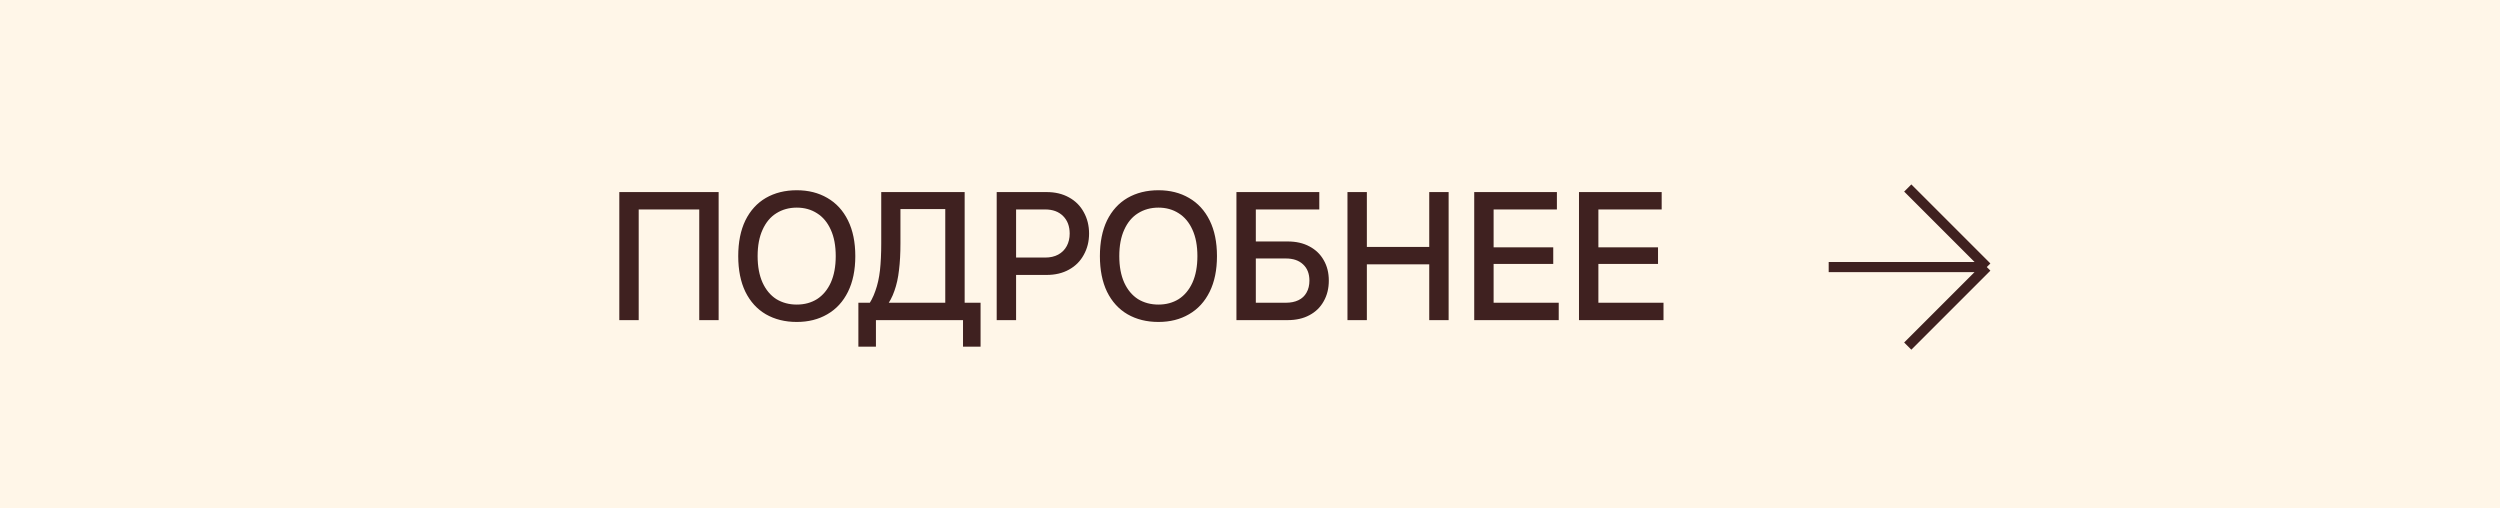 <?xml version="1.0" encoding="UTF-8"?> <svg xmlns="http://www.w3.org/2000/svg" width="246" height="50" viewBox="0 0 246 50" fill="none"><rect x="0" y="0" width="246" height="50" fill="#808080" stroke="none"/><rect x="0.5" y="0.5" width="245" height="49" fill="#FFF6E8"></rect><rect x="0.5" y="0.5" width="245" height="49" stroke="#FFF6E8"></rect><path d="M60.94 31.5V18.9H70.714V31.5H68.806V20.61H62.848V31.5H60.94ZM78.402 31.68C77.25 31.68 76.236 31.428 75.36 30.924C74.496 30.42 73.824 29.682 73.344 28.71C72.876 27.738 72.642 26.568 72.642 25.2C72.642 23.832 72.876 22.662 73.344 21.69C73.824 20.718 74.496 19.98 75.36 19.476C76.236 18.972 77.25 18.72 78.402 18.72C79.542 18.72 80.544 18.972 81.408 19.476C82.284 19.98 82.962 20.718 83.442 21.69C83.922 22.662 84.162 23.832 84.162 25.2C84.162 26.568 83.922 27.738 83.442 28.71C82.962 29.682 82.284 30.42 81.408 30.924C80.544 31.428 79.542 31.68 78.402 31.68ZM78.402 29.97C79.158 29.97 79.824 29.79 80.4 29.43C80.976 29.058 81.426 28.518 81.75 27.81C82.074 27.09 82.236 26.22 82.236 25.2C82.236 24.18 82.074 23.316 81.75 22.608C81.426 21.888 80.976 21.348 80.4 20.988C79.824 20.616 79.158 20.43 78.402 20.43C77.646 20.43 76.974 20.616 76.386 20.988C75.81 21.348 75.36 21.888 75.036 22.608C74.712 23.316 74.55 24.18 74.55 25.2C74.55 26.22 74.712 27.09 75.036 27.81C75.36 28.518 75.81 29.058 76.386 29.43C76.974 29.79 77.646 29.97 78.402 29.97ZM84.464 34.11V29.79H93.014V20.574H88.604V23.94C88.604 24.948 88.556 25.83 88.46 26.586C88.376 27.342 88.226 28.02 88.01 28.62C87.806 29.22 87.518 29.76 87.146 30.24H85.292C85.652 29.76 85.934 29.22 86.138 28.62C86.354 28.02 86.504 27.348 86.588 26.604C86.672 25.848 86.714 24.96 86.714 23.94V18.9H94.922V29.79H96.488V34.11H94.76V31.5H86.192V34.11H84.464ZM98.075 31.5V18.9H102.989C103.829 18.9 104.561 19.074 105.185 19.422C105.821 19.77 106.307 20.256 106.643 20.88C106.991 21.504 107.165 22.206 107.165 22.986C107.165 23.754 106.991 24.45 106.643 25.074C106.307 25.698 105.821 26.184 105.185 26.532C104.561 26.88 103.829 27.054 102.989 27.054H99.983V31.5H98.075ZM102.845 25.344C103.337 25.344 103.763 25.248 104.123 25.056C104.495 24.852 104.777 24.57 104.969 24.21C105.161 23.85 105.257 23.442 105.257 22.986C105.257 22.266 105.041 21.69 104.609 21.258C104.177 20.826 103.589 20.61 102.845 20.61H99.983V25.344H102.845ZM113.99 31.68C112.838 31.68 111.824 31.428 110.948 30.924C110.084 30.42 109.412 29.682 108.932 28.71C108.464 27.738 108.23 26.568 108.23 25.2C108.23 23.832 108.464 22.662 108.932 21.69C109.412 20.718 110.084 19.98 110.948 19.476C111.824 18.972 112.838 18.72 113.99 18.72C115.13 18.72 116.132 18.972 116.996 19.476C117.872 19.98 118.55 20.718 119.03 21.69C119.51 22.662 119.75 23.832 119.75 25.2C119.75 26.568 119.51 27.738 119.03 28.71C118.55 29.682 117.872 30.42 116.996 30.924C116.132 31.428 115.13 31.68 113.99 31.68ZM113.99 29.97C114.746 29.97 115.412 29.79 115.988 29.43C116.564 29.058 117.014 28.518 117.338 27.81C117.662 27.09 117.824 26.22 117.824 25.2C117.824 24.18 117.662 23.316 117.338 22.608C117.014 21.888 116.564 21.348 115.988 20.988C115.412 20.616 114.746 20.43 113.99 20.43C113.234 20.43 112.562 20.616 111.974 20.988C111.398 21.348 110.948 21.888 110.624 22.608C110.3 23.316 110.138 24.18 110.138 25.2C110.138 26.22 110.3 27.09 110.624 27.81C110.948 28.518 111.398 29.058 111.974 29.43C112.562 29.79 113.234 29.97 113.99 29.97ZM121.665 31.5V18.9H129.819V20.61H123.573V23.76H126.705C127.533 23.76 128.247 23.922 128.847 24.246C129.459 24.57 129.927 25.02 130.251 25.596C130.587 26.172 130.755 26.844 130.755 27.612C130.755 28.38 130.587 29.058 130.251 29.646C129.927 30.234 129.459 30.69 128.847 31.014C128.247 31.338 127.533 31.5 126.705 31.5H121.665ZM126.525 29.79C127.005 29.79 127.419 29.706 127.767 29.538C128.115 29.37 128.379 29.124 128.559 28.8C128.751 28.464 128.847 28.068 128.847 27.612C128.847 26.928 128.637 26.394 128.217 26.01C127.809 25.626 127.245 25.434 126.525 25.434H123.573V29.79H126.525ZM140.637 31.5V18.9H142.545V31.5H140.637ZM132.591 31.5V18.9H134.499V31.5H132.591ZM134.031 26.01V24.3H141.105V26.01H134.031ZM145.063 31.5V18.9H153.199V20.61H146.971V29.79H153.379V31.5H145.063ZM146.629 25.974V24.336H152.839V25.974H146.629ZM155.373 31.5V18.9H163.509V20.61H157.281V29.79H163.689V31.5H155.373ZM156.939 25.974V24.336H163.149V25.974H156.939Z" fill="#3F2120"></path><path d="M179.943 26.278H195.5M195.5 26.278L187.722 18.5M195.5 26.278L187.722 34.056" stroke="#3F2120"></path></svg> 